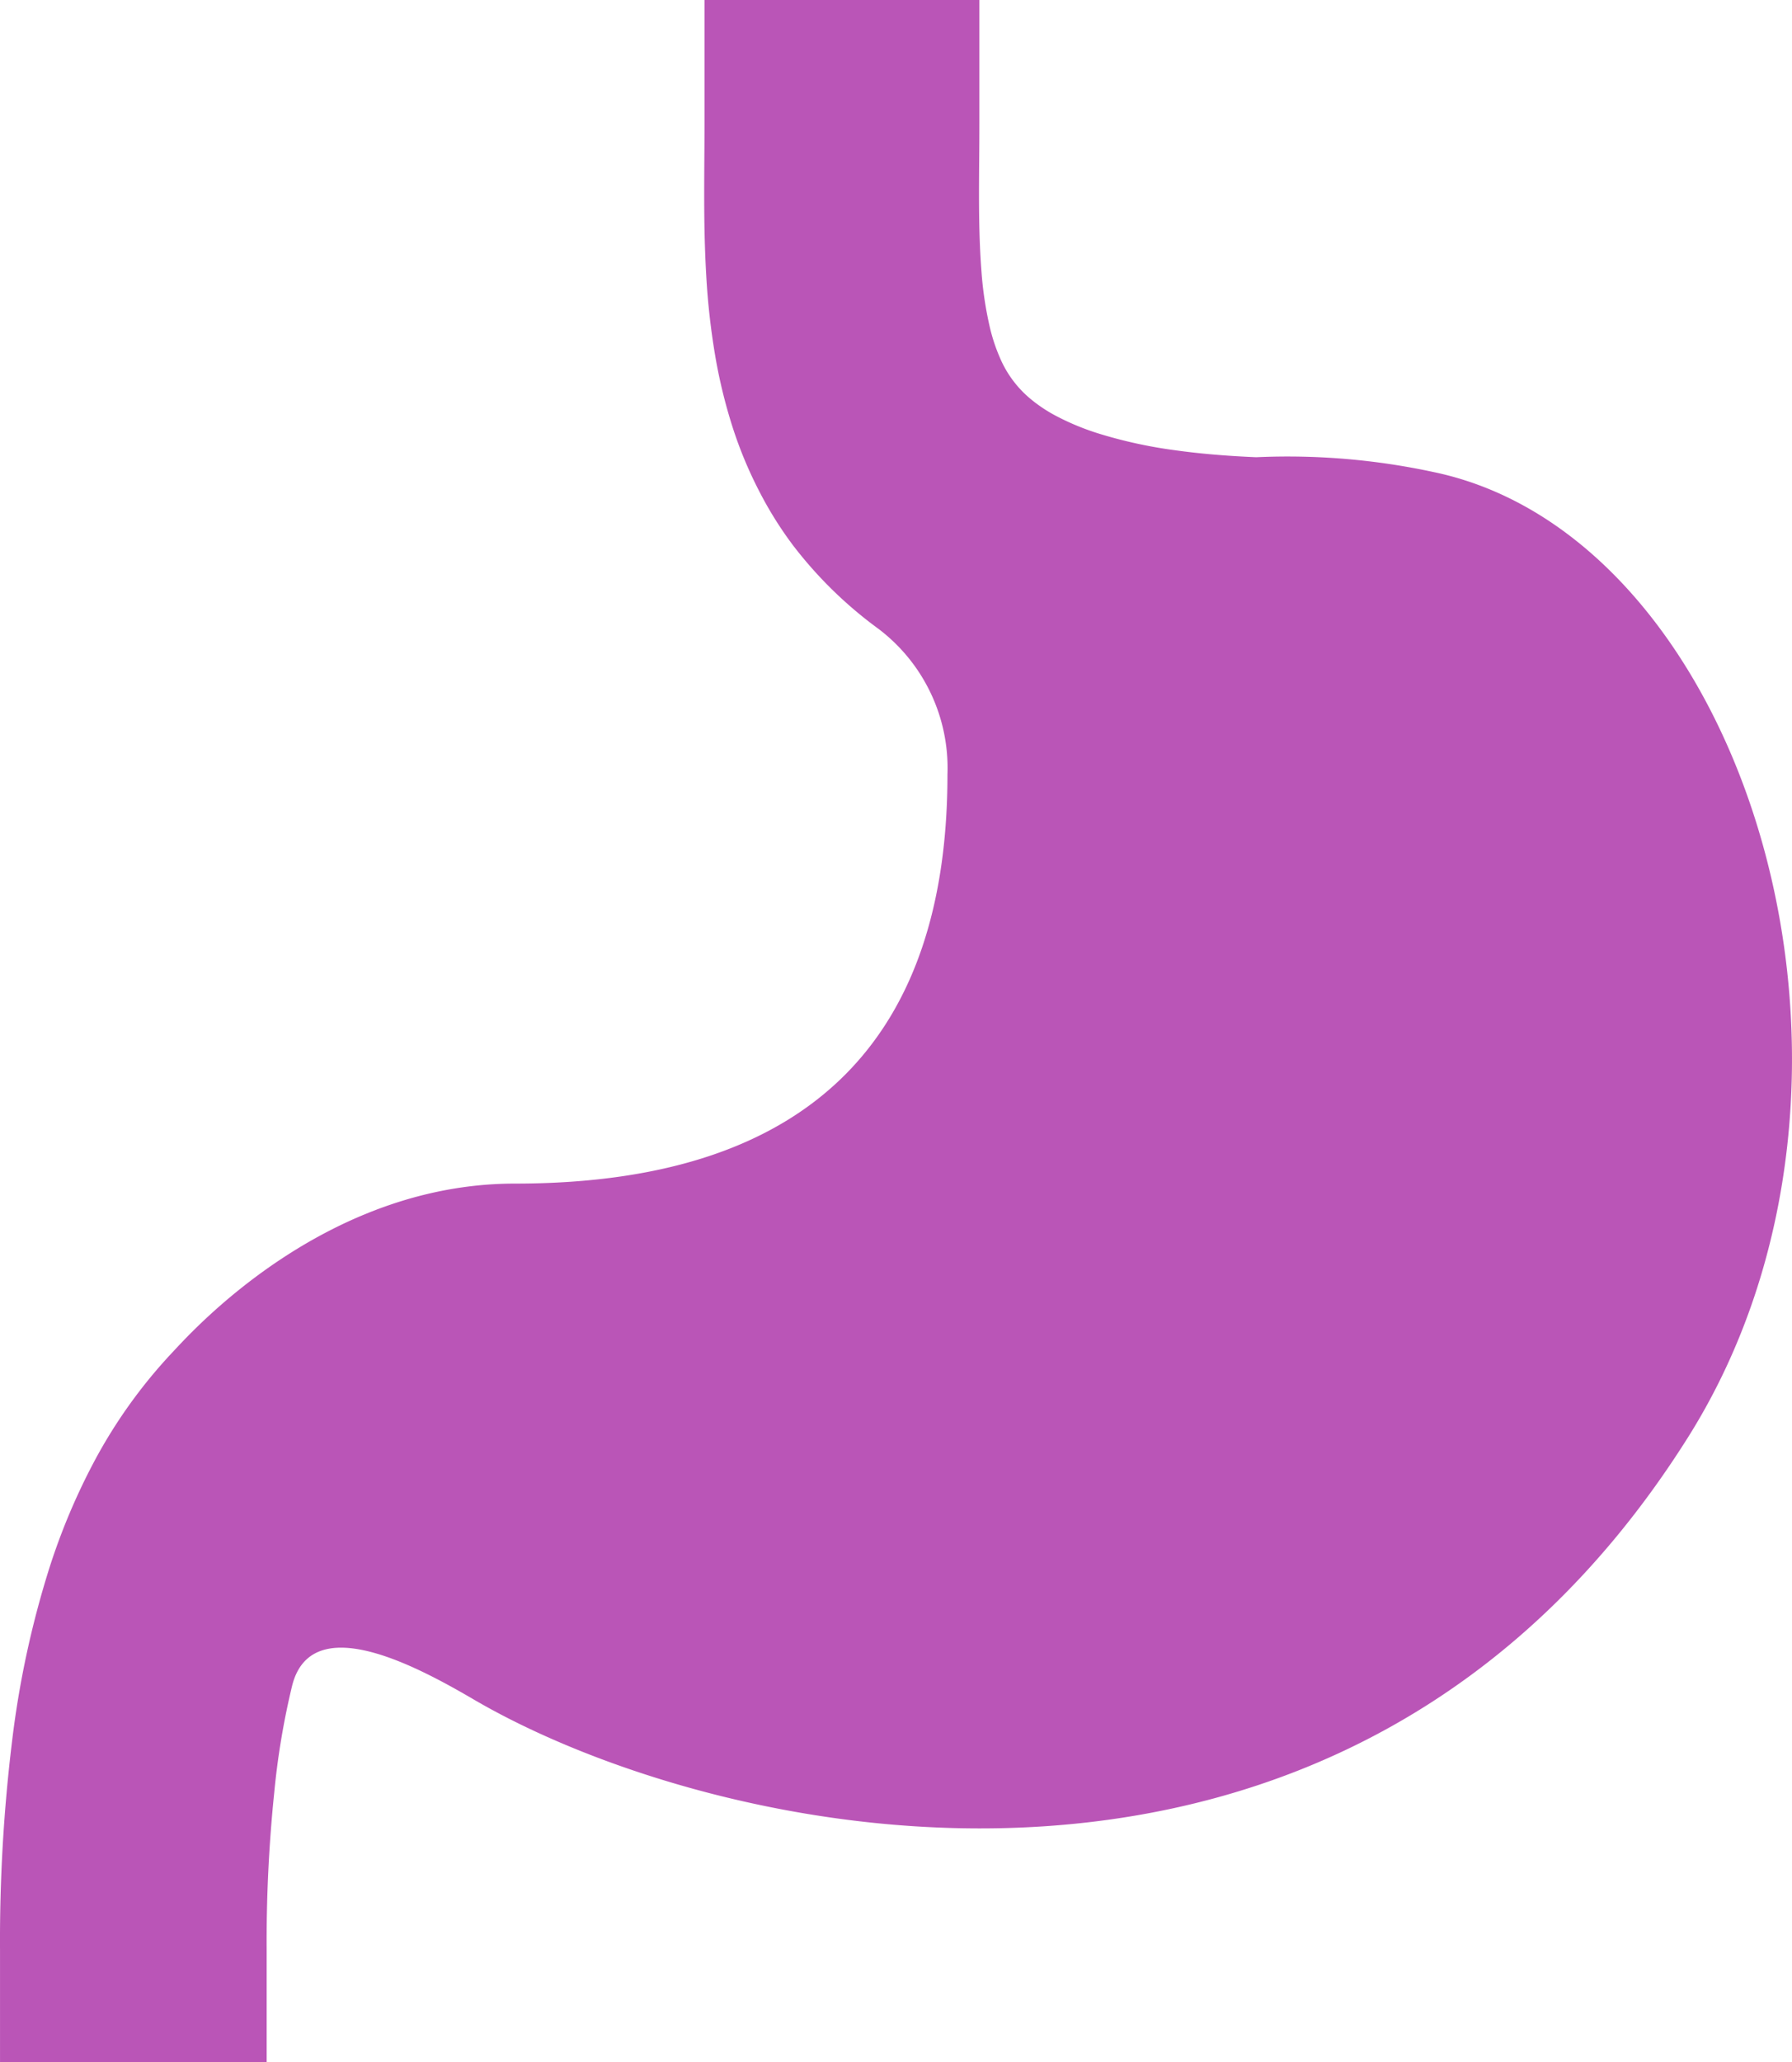 <svg xmlns="http://www.w3.org/2000/svg" width="104.347" height="120" viewBox="0 0 104.347 120">
  <g id="icon_10_naika" transform="translate(-33.391)">
    <path id="パス_187" data-name="パス 187" d="M116.855,27.469a40.367,40.367,0,0,0-10.312-.861c-1.769-.073-3.344-.212-4.728-.406a27.14,27.14,0,0,1-4.435-.967,14.714,14.714,0,0,1-2.534-1.051,8.552,8.552,0,0,1-1.4-.93,6.319,6.319,0,0,1-1.835-2.446,10.368,10.368,0,0,1-.568-1.7,21.19,21.19,0,0,1-.513-3.472c-.1-1.326-.132-2.8-.132-4.372,0-1.289.022-2.64.022-4.043V0H74.414V7.222c0,1.252-.018,2.607-.018,4.043,0,1.52.022,3.127.121,4.8a41.8,41.8,0,0,0,.505,4.552,30.324,30.324,0,0,0,1.014,4.2,24.108,24.108,0,0,0,1.546,3.735,21.788,21.788,0,0,0,1.988,3.186,24.263,24.263,0,0,0,4.991,4.871,10.163,10.163,0,0,1,4,8.46c0,14.6-7.247,23.811-25.188,23.811-11.158,0-18.871,8.687-19.922,9.8a29.613,29.613,0,0,0-4.695,6.6A37.468,37.468,0,0,0,36.3,91.143a55.249,55.249,0,0,0-2.208,10.2,95.741,95.741,0,0,0-.7,12.107V120H48.918v-6.555a84.46,84.46,0,0,1,.439-9.1,44.388,44.388,0,0,1,1.047-6.255c1.117-4.387,7.13-1.2,10.551.8,14.147,8.284,50.706,16.516,70.712-15.22C144.8,62.849,135.144,31.264,116.855,27.469Z" transform="translate(0)" fill="#ba55b7"/>
  </g>
</svg>
